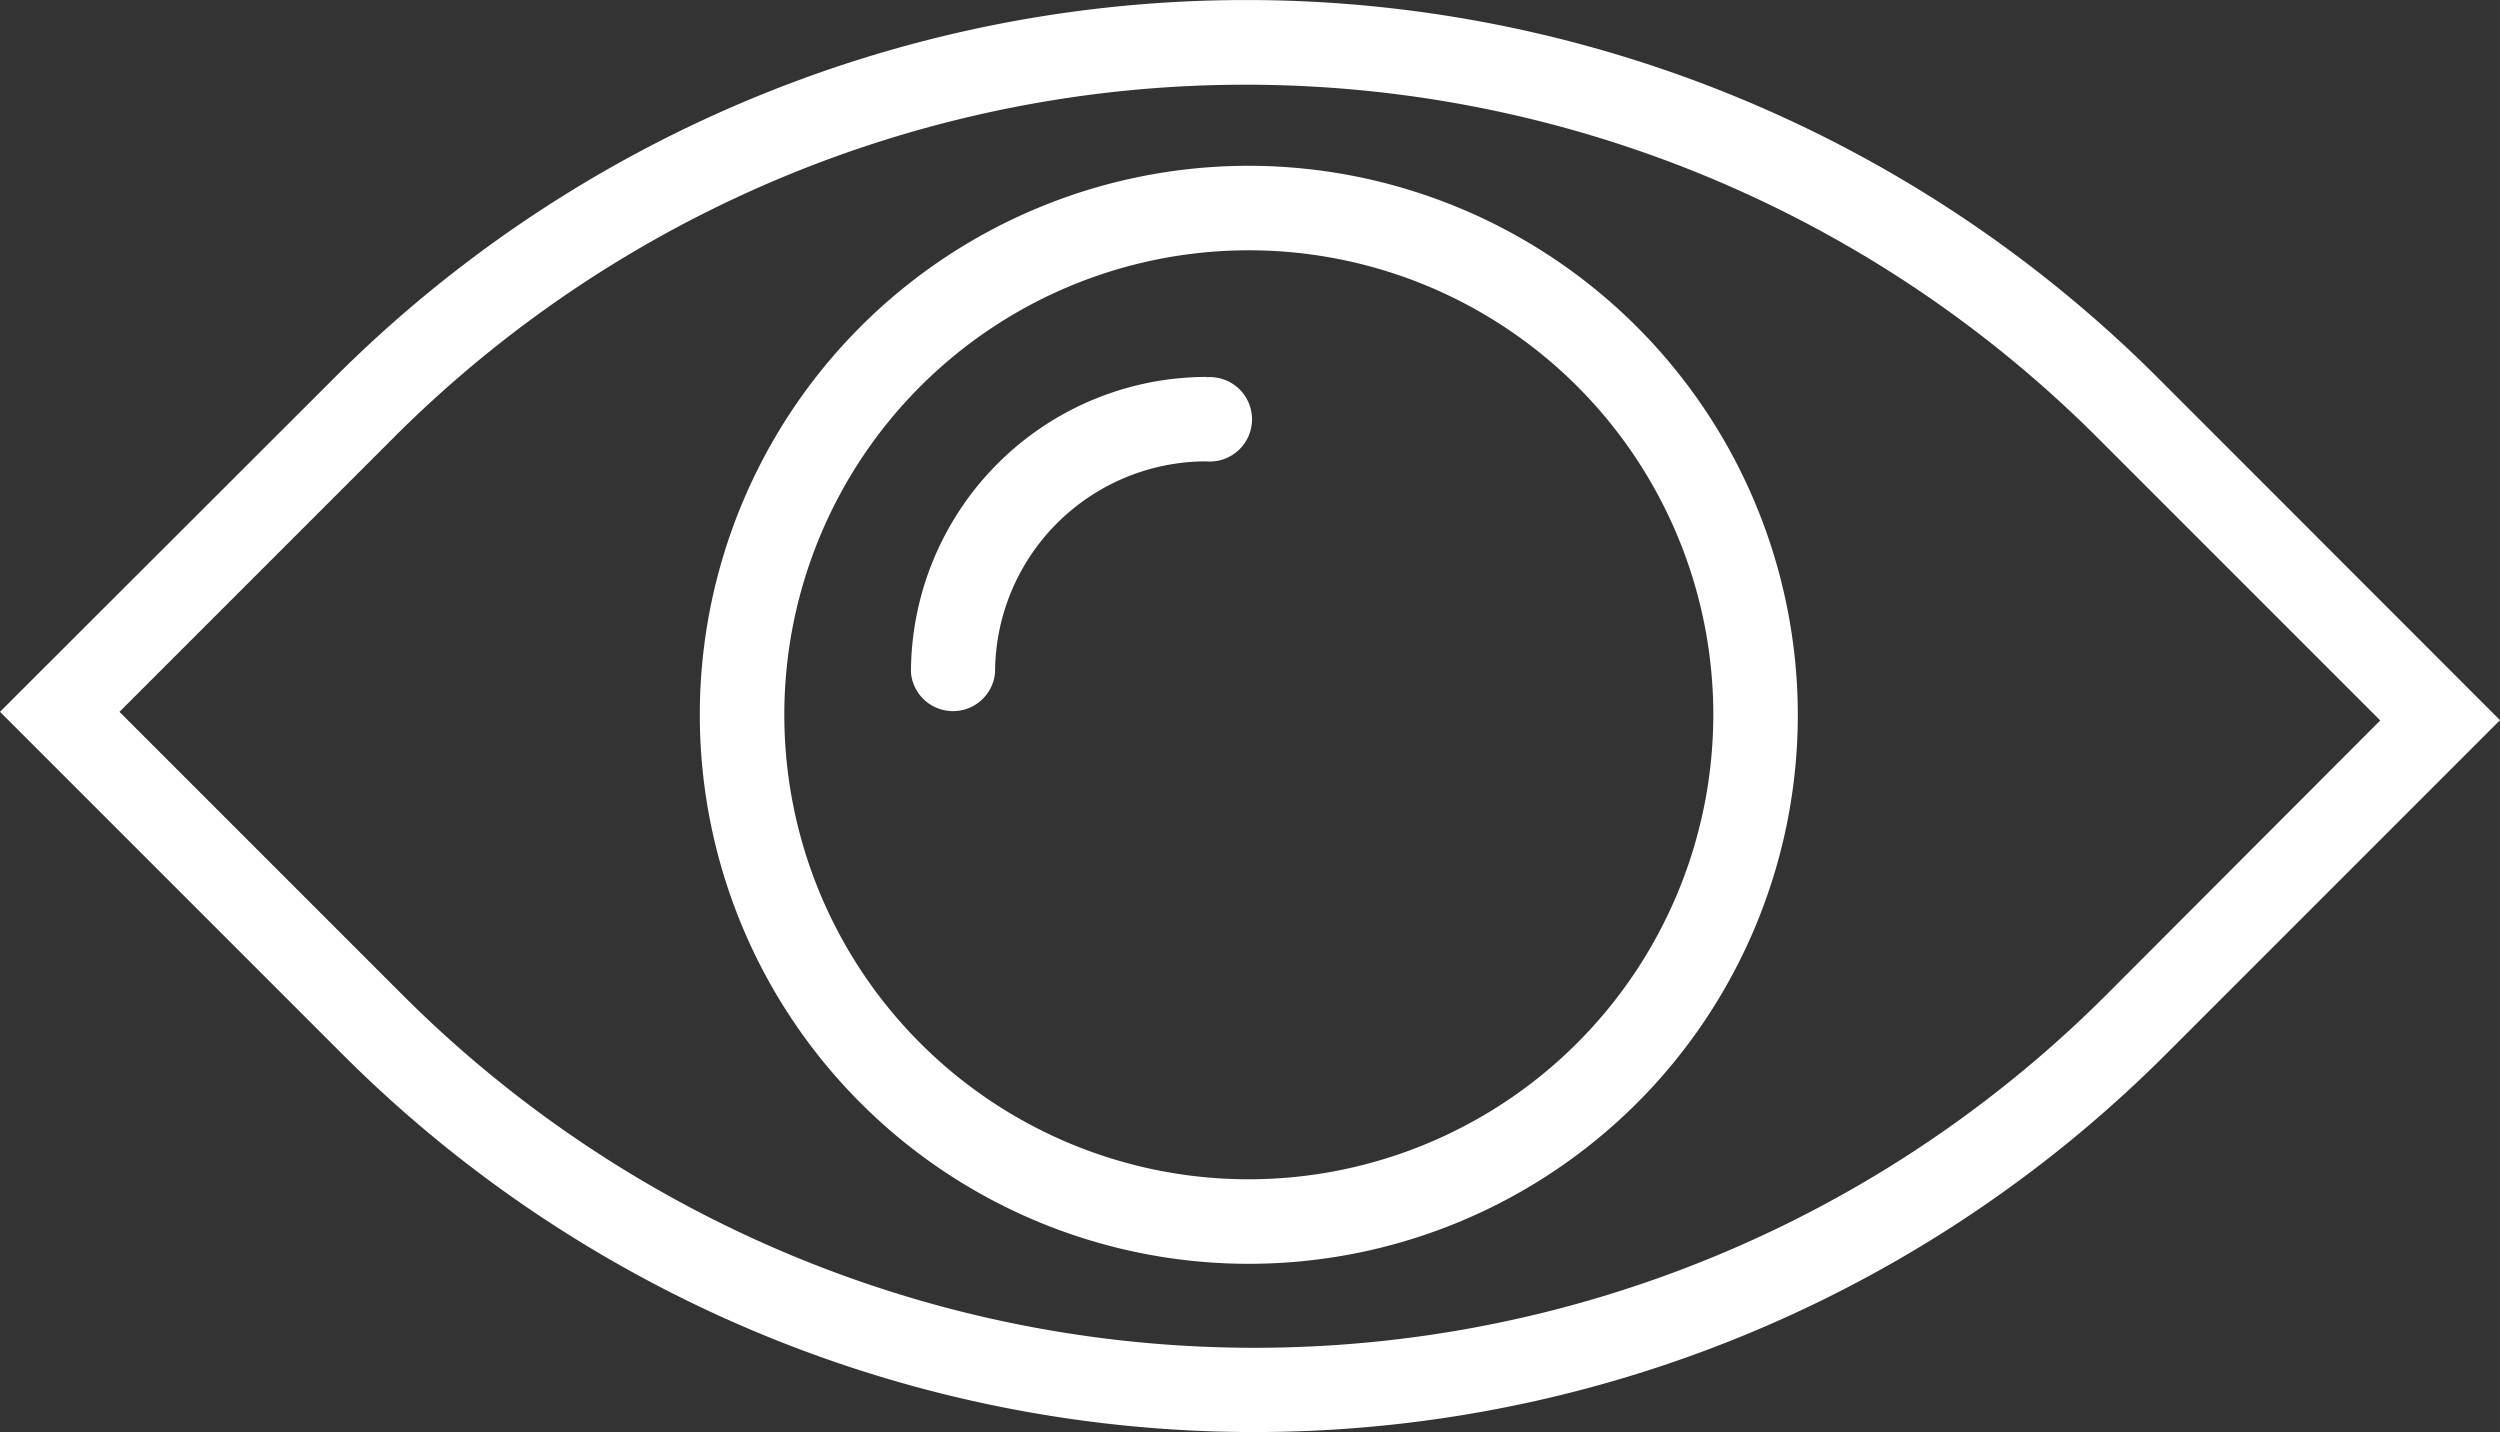 <svg xmlns="http://www.w3.org/2000/svg" width="32.691" height="18.726" viewBox="0 0 32.691 18.726">
  <rect x="0" y="0" width="32.691" height="18.726" fill="#333333" stroke="none"/>
  <g id="view" transform="translate(0 -12.644)">
    <path id="Path_538" data-name="Path 538" d="M28.2,17.568a16.856,16.856,0,0,0-23.811,0L0,21.952l4.494,4.494a16.856,16.856,0,0,0,23.812,0l4.385-4.385Zm-.672,8.1a15.752,15.752,0,0,1-22.25,0L1.562,21.952l3.6-3.6a15.752,15.752,0,0,1,22.25,0l3.713,3.713Z" fill="#fff"/>
    <path id="Path_539" data-name="Path 539" d="M25.437,21.57a3.87,3.87,0,0,0-3.865,3.865.552.552,0,0,0,1.1,0,2.764,2.764,0,0,1,2.761-2.761.552.552,0,1,0,0-1.1Z" transform="translate(-9.66 -3.997)" fill="#fff"/>
    <path id="Path_540" data-name="Path 540" d="M23.751,16.57a7.179,7.179,0,1,0,7.179,7.179A7.187,7.187,0,0,0,23.751,16.57Zm0,13.253a6.074,6.074,0,1,1,6.074-6.074A6.081,6.081,0,0,1,23.751,29.823Z" transform="translate(-7.421 -1.758)" fill="#fff"/>
  </g>
</svg>
